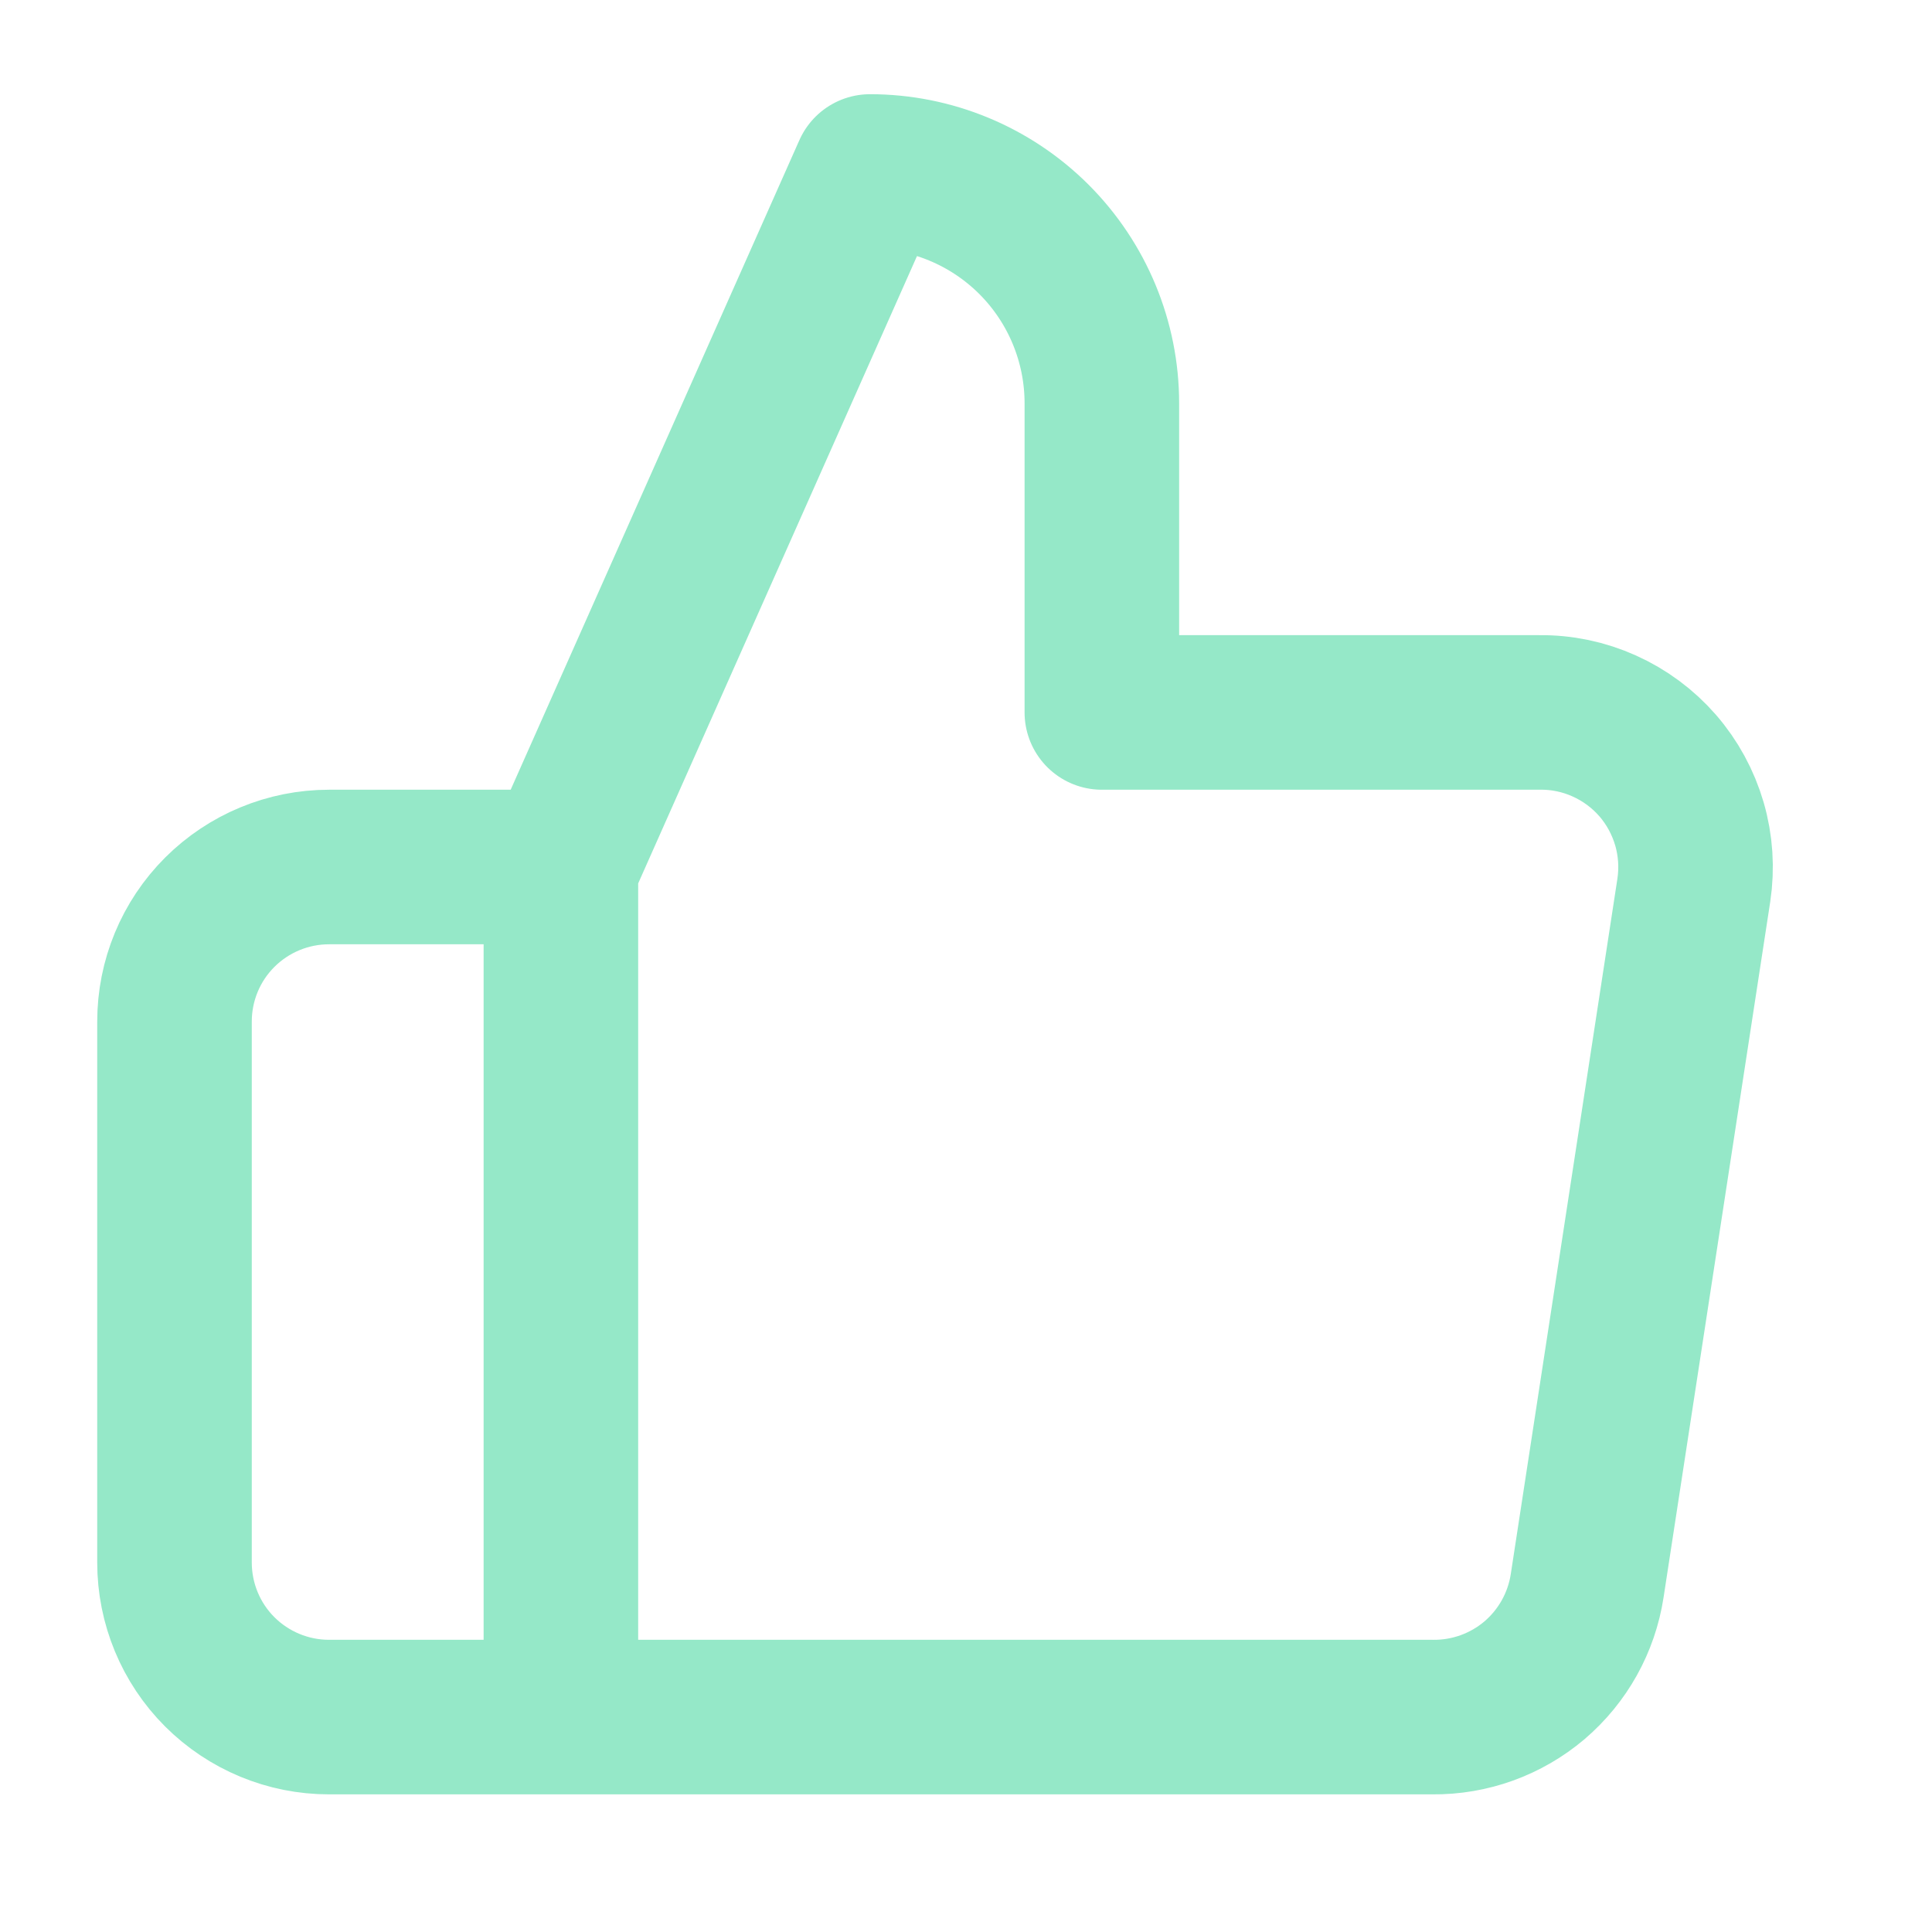 <svg width="25" height="25" viewBox="0 0 25 25" fill="none" xmlns="http://www.w3.org/2000/svg">
<path d="M7.258 22.219H4.258C3.727 22.219 3.219 22.008 2.843 21.633C2.468 21.258 2.258 20.749 2.258 20.219V13.219C2.258 12.688 2.468 12.18 2.843 11.805C3.219 11.43 3.727 11.219 4.258 11.219H7.258M14.258 9.219V5.219C14.258 4.423 13.942 3.66 13.379 3.097C12.816 2.535 12.053 2.219 11.258 2.219L7.258 11.219V22.219H18.538C19.02 22.224 19.488 22.055 19.856 21.743C20.223 21.43 20.465 20.996 20.538 20.519L21.918 11.519C21.961 11.232 21.942 10.939 21.861 10.661C21.78 10.383 21.64 10.125 21.45 9.906C21.259 9.687 21.024 9.513 20.759 9.394C20.495 9.275 20.208 9.215 19.918 9.219H14.258Z" stroke="#95E8C8" stroke-width="2" stroke-linecap="round" stroke-linejoin="round"/>
</svg>
